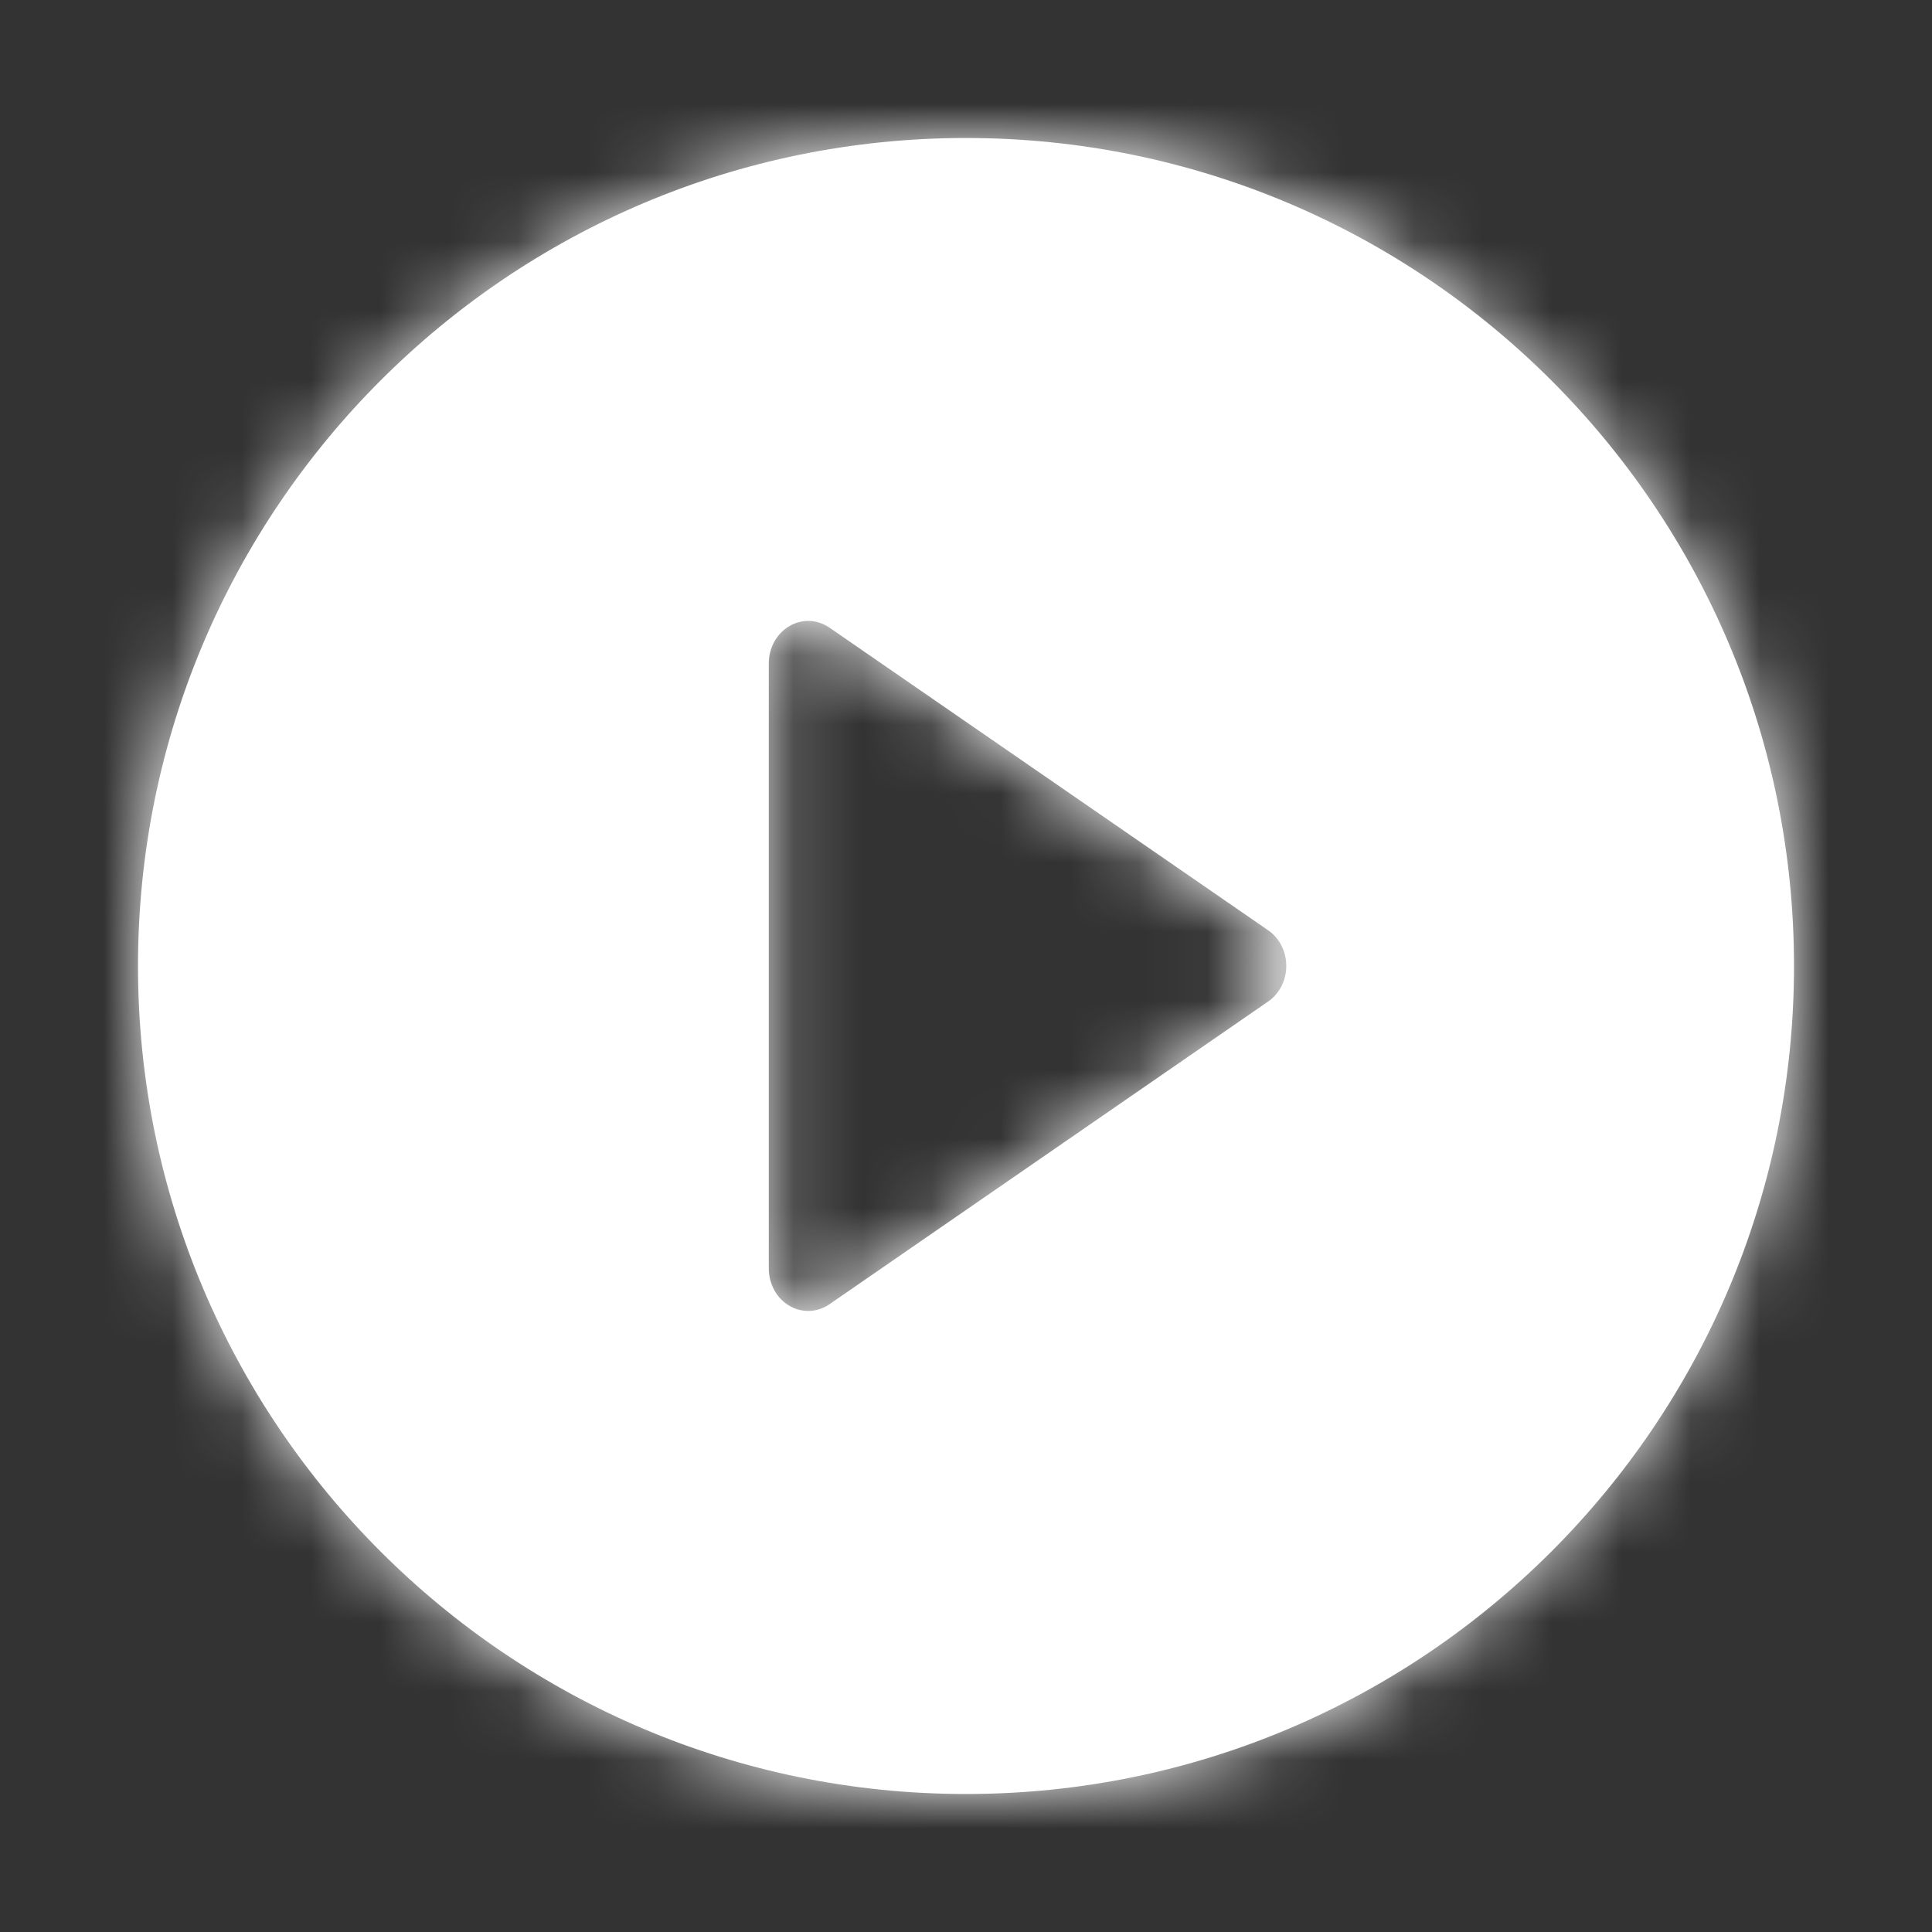 <svg width="28" height="28" viewBox="0 0 28 28" fill="none" xmlns="http://www.w3.org/2000/svg">
<rect x="0" y="0" width="28" height="28" fill="#333333" stroke="none"/>
<mask id="path-1-inside-1_1831_17357" fill="white">
<path fill-rule="evenodd" clip-rule="evenodd" d="M14 26C20.627 26 26 20.627 26 14C26 7.373 20.627 2 14 2C7.373 2 2 7.373 2 14C2 20.627 7.373 26 14 26ZM11.142 9.61V18.387V18.388C11.143 18.498 11.17 18.605 11.223 18.7C11.275 18.794 11.35 18.872 11.44 18.924C11.529 18.977 11.631 19.003 11.733 18.999C11.835 18.995 11.934 18.961 12.021 18.902L18.38 14.514C18.46 14.459 18.526 14.382 18.572 14.292C18.618 14.202 18.642 14.101 18.642 13.998C18.642 13.896 18.618 13.795 18.572 13.705C18.526 13.615 18.46 13.538 18.38 13.483L12.021 9.096C11.934 9.037 11.835 9.003 11.733 8.999C11.631 8.996 11.529 9.021 11.44 9.074C11.35 9.126 11.275 9.204 11.223 9.298C11.17 9.393 11.143 9.5 11.142 9.61Z"/>
</mask>
<path fill-rule="evenodd" clip-rule="evenodd" d="M14 26C20.627 26 26 20.627 26 14C26 7.373 20.627 2 14 2C7.373 2 2 7.373 2 14C2 20.627 7.373 26 14 26ZM11.142 9.61V18.387V18.388C11.143 18.498 11.17 18.605 11.223 18.7C11.275 18.794 11.35 18.872 11.44 18.924C11.529 18.977 11.631 19.003 11.733 18.999C11.835 18.995 11.934 18.961 12.021 18.902L18.38 14.514C18.46 14.459 18.526 14.382 18.572 14.292C18.618 14.202 18.642 14.101 18.642 13.998C18.642 13.896 18.618 13.795 18.572 13.705C18.526 13.615 18.46 13.538 18.38 13.483L12.021 9.096C11.934 9.037 11.835 9.003 11.733 8.999C11.631 8.996 11.529 9.021 11.44 9.074C11.35 9.126 11.275 9.204 11.223 9.298C11.17 9.393 11.143 9.5 11.142 9.61Z" fill="white"/>
<path d="M11.142 9.61L9.142 9.607V9.61H11.142ZM11.142 18.388H9.142L9.142 18.391L11.142 18.388ZM11.223 18.7L9.473 19.669L9.473 19.669L11.223 18.7ZM12.021 18.902L13.155 20.549L13.156 20.548L12.021 18.902ZM18.38 14.514L17.246 12.866L17.244 12.868L18.38 14.514ZM18.572 14.292L16.79 13.384L16.79 13.384L18.572 14.292ZM18.572 13.705L20.355 12.797L20.355 12.797L18.572 13.705ZM18.38 13.483L17.244 15.129L17.246 15.131L18.38 13.483ZM12.021 9.096L13.156 7.45L13.155 7.449L12.021 9.096ZM11.223 9.298L12.972 10.268L12.972 10.268L11.223 9.298ZM24 14C24 19.523 19.523 24 14 24V28C21.732 28 28 21.732 28 14H24ZM14 4C19.523 4 24 8.477 24 14H28C28 6.268 21.732 0 14 0V4ZM4 14C4 8.477 8.477 4 14 4V0C6.268 0 0 6.268 0 14H4ZM14 24C8.477 24 4 19.523 4 14H0C0 21.732 6.268 28 14 28V24ZM13.142 18.387V9.61H9.142V18.387H13.142ZM13.142 18.388V18.387H9.142V18.388H13.142ZM12.972 17.731C13.086 17.937 13.142 18.163 13.142 18.385L9.142 18.391C9.143 18.832 9.254 19.273 9.473 19.669L12.972 17.731ZM12.45 17.198C12.682 17.334 12.857 17.523 12.972 17.731L9.473 19.669C9.693 20.065 10.018 20.409 10.429 20.65L12.45 17.198ZM11.656 17C11.942 16.989 12.217 17.062 12.45 17.198L10.429 20.65C10.842 20.892 11.319 21.016 11.809 20.997L11.656 17ZM10.886 17.255C11.105 17.104 11.371 17.011 11.656 17L11.809 20.997C12.299 20.979 12.764 20.819 13.155 20.549L10.886 17.255ZM17.244 12.868L10.885 17.256L13.156 20.548L19.516 16.16L17.244 12.868ZM16.79 13.384C16.89 13.188 17.043 13.006 17.246 12.866L19.513 16.162C19.878 15.911 20.163 15.576 20.355 15.2L16.79 13.384ZM16.642 13.998C16.642 13.791 16.691 13.58 16.79 13.384L20.355 15.2C20.546 14.824 20.642 14.412 20.642 13.998H16.642ZM16.79 14.613C16.691 14.417 16.642 14.206 16.642 13.998H20.642C20.642 13.585 20.546 13.173 20.355 12.797L16.79 14.613ZM17.246 15.131C17.043 14.991 16.89 14.809 16.79 14.613L20.355 12.797C20.163 12.421 19.878 12.086 19.513 11.835L17.246 15.131ZM10.885 10.742L17.244 15.129L19.515 11.837L13.156 7.45L10.885 10.742ZM11.656 10.998C11.371 10.987 11.105 10.894 10.886 10.743L13.155 7.449C12.764 7.179 12.299 7.02 11.809 7.001L11.656 10.998ZM12.45 10.8C12.217 10.936 11.942 11.009 11.656 10.998L11.809 7.001C11.319 6.982 10.842 7.106 10.429 7.348L12.45 10.8ZM12.972 10.268C12.857 10.475 12.682 10.664 12.45 10.8L10.429 7.348C10.018 7.589 9.693 7.933 9.473 8.329L12.972 10.268ZM13.142 9.613C13.142 9.835 13.086 10.061 12.972 10.268L9.473 8.329C9.254 8.725 9.143 9.166 9.142 9.607L13.142 9.613Z" fill="white" mask="url(#path-1-inside-1_1831_17357)"/>
</svg>
